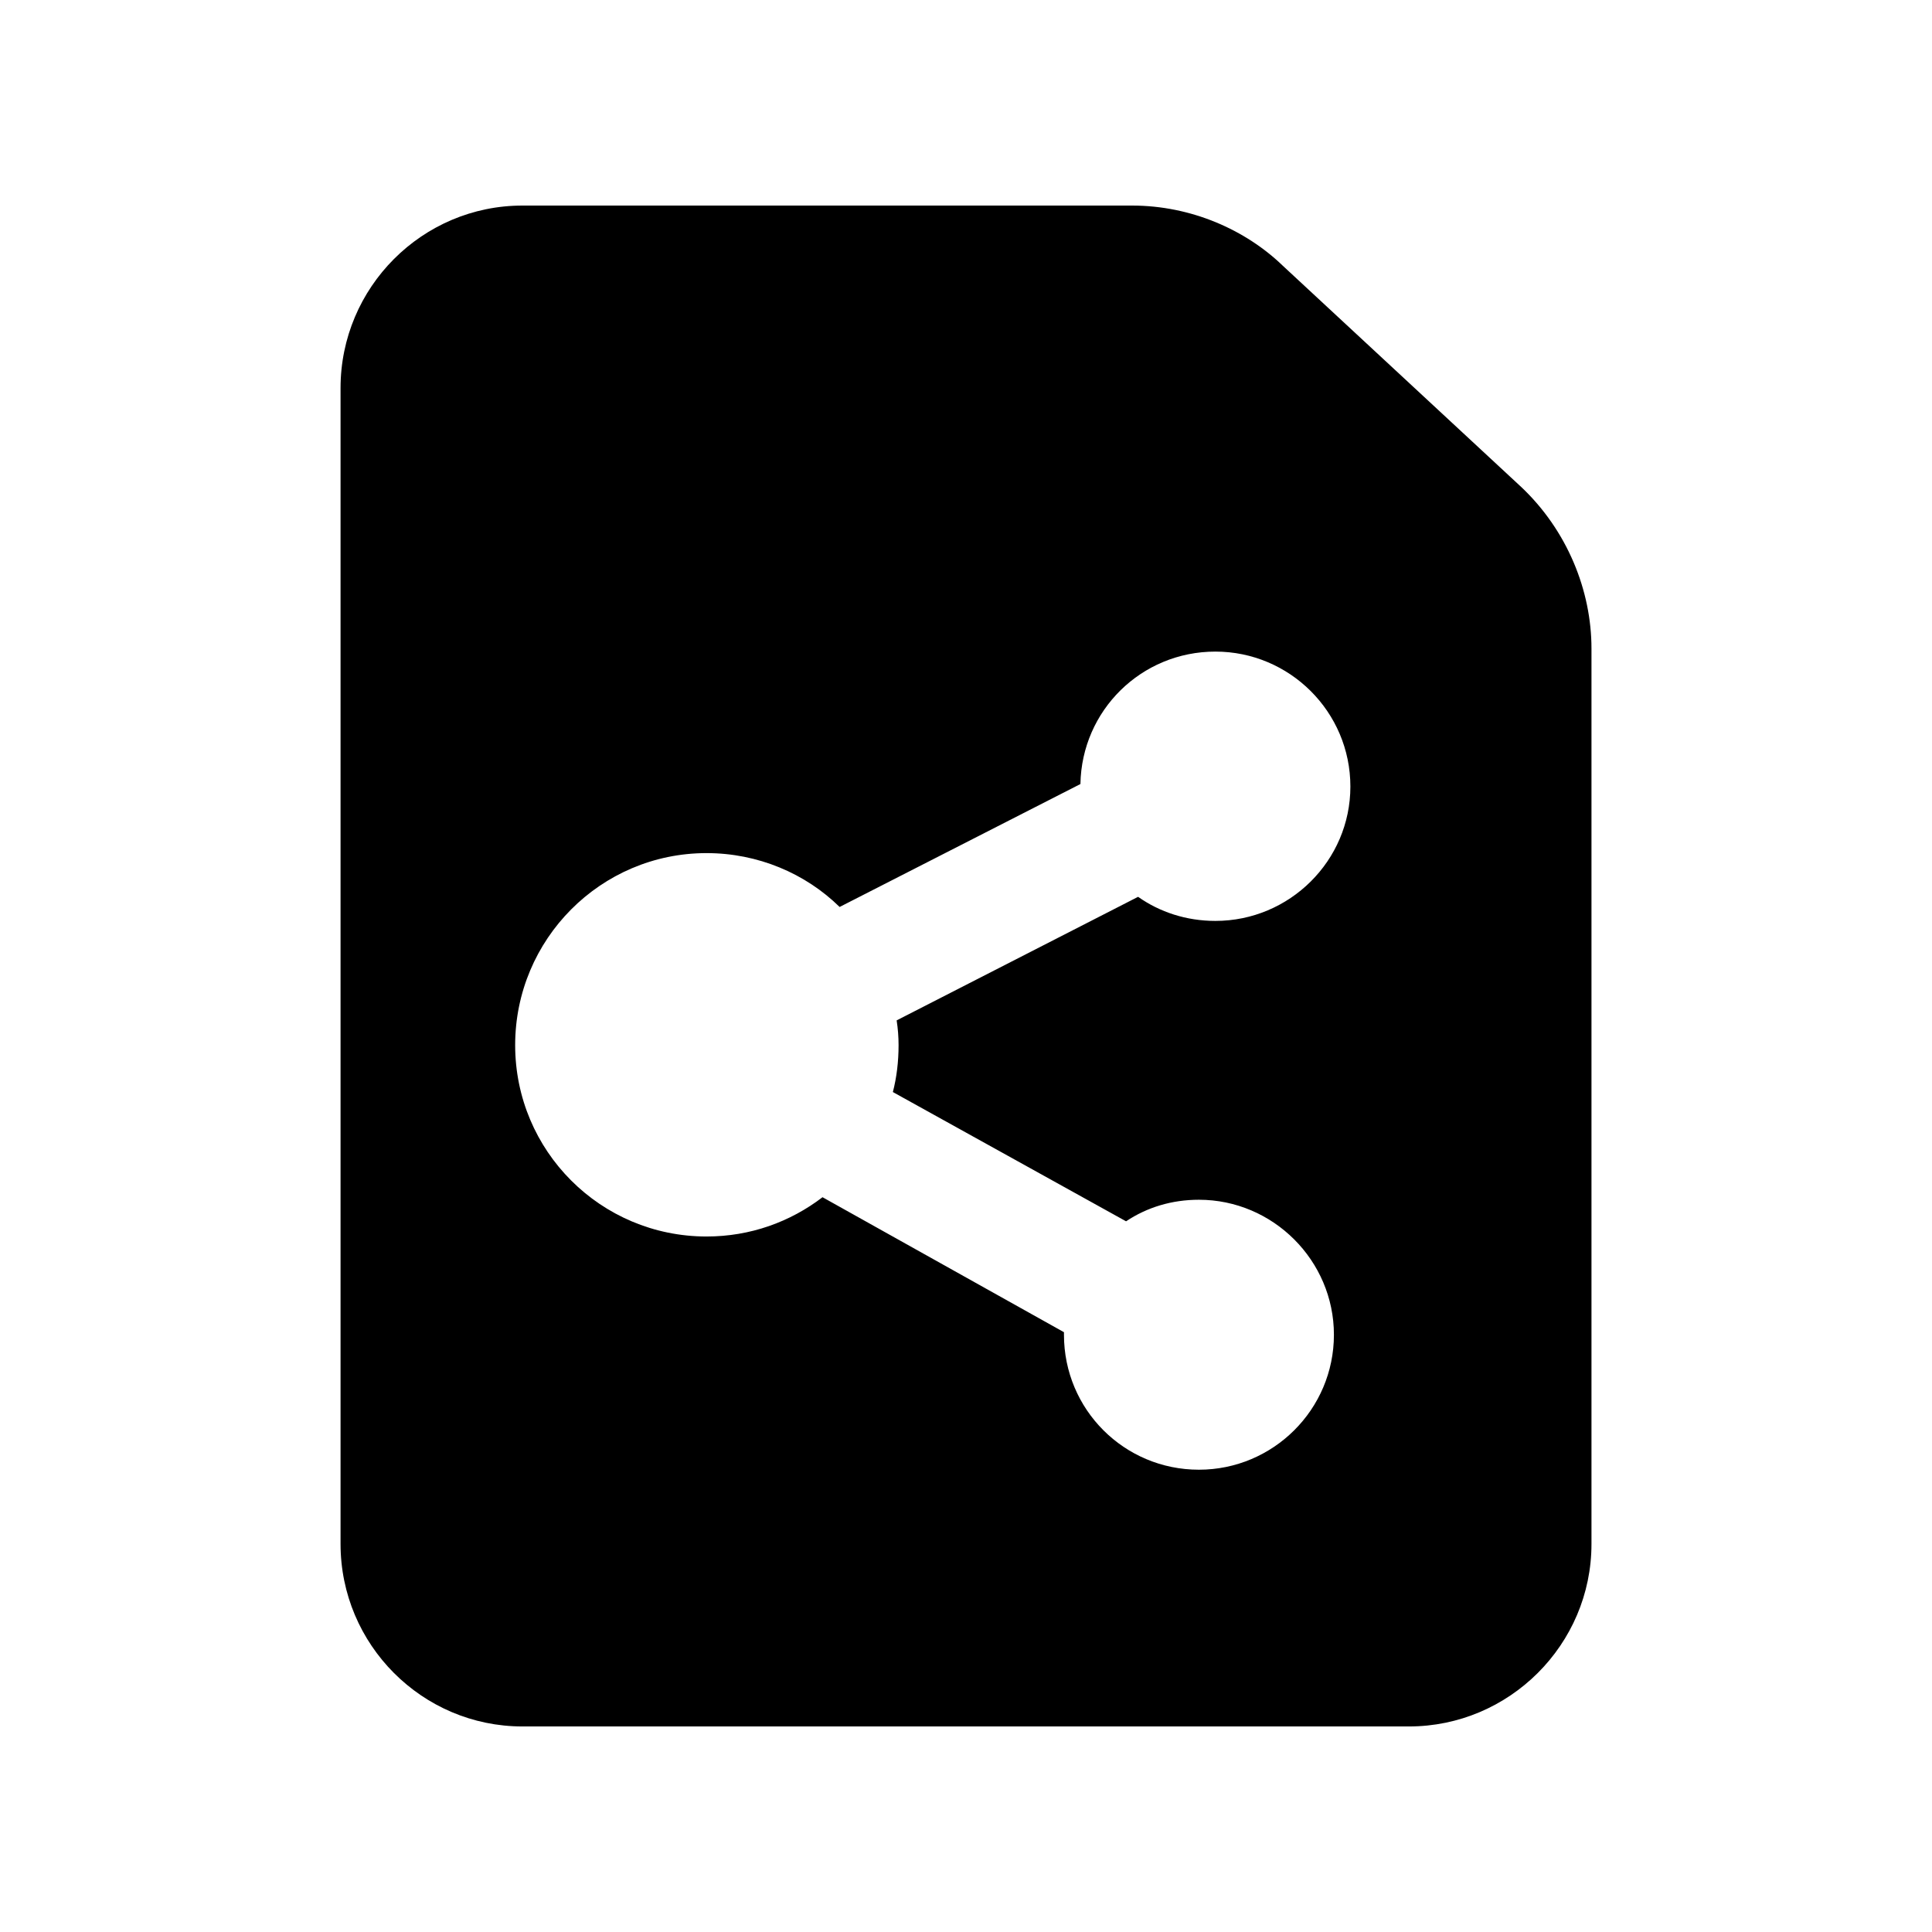 <?xml version="1.0" encoding="UTF-8"?>
<!-- Uploaded to: SVG Repo, www.svgrepo.com, Generator: SVG Repo Mixer Tools -->
<svg fill="#000000" width="800px" height="800px" version="1.1" viewBox="144 144 512 512" xmlns="http://www.w3.org/2000/svg">
 <path d="m546.94 272.87-62.977-58.441c-9.84-9.504-24.25-15.953-39.969-15.953h-161.55c-26.531 0-48.195 21.664-48.195 48.363v306.32c0 26.703 21.664 48.367 48.195 48.367h234.95c26.535 0 48.363-21.664 48.363-48.363v-237.3c0-15.242-6.344-31.309-18.809-42.992zm-164.81 148.1c0 4.367-0.504 8.566-1.512 12.43l61.801 34.258c5.543-3.695 12.094-5.711 19.312-5.711 19.648 0 35.77 16.121 35.77 35.77 0 19.816-16.121 35.77-35.77 35.77-19.816 0-35.77-15.953-35.77-35.77v-0.672l-63.984-35.77c-8.566 6.551-19.145 10.41-30.734 10.41-28.047 0-50.719-22.672-50.719-50.719s22.672-50.883 50.719-50.883c13.602 0 26.199 5.375 35.266 14.273l63.816-32.578c0.336-19.48 16.121-35.098 35.77-35.098s35.77 15.953 35.77 35.77c0 19.648-16.121 35.602-35.77 35.602-7.723 0-14.777-2.352-20.488-6.383l-63.984 32.746c0.34 2.191 0.508 4.371 0.508 6.555z"/>
</svg>